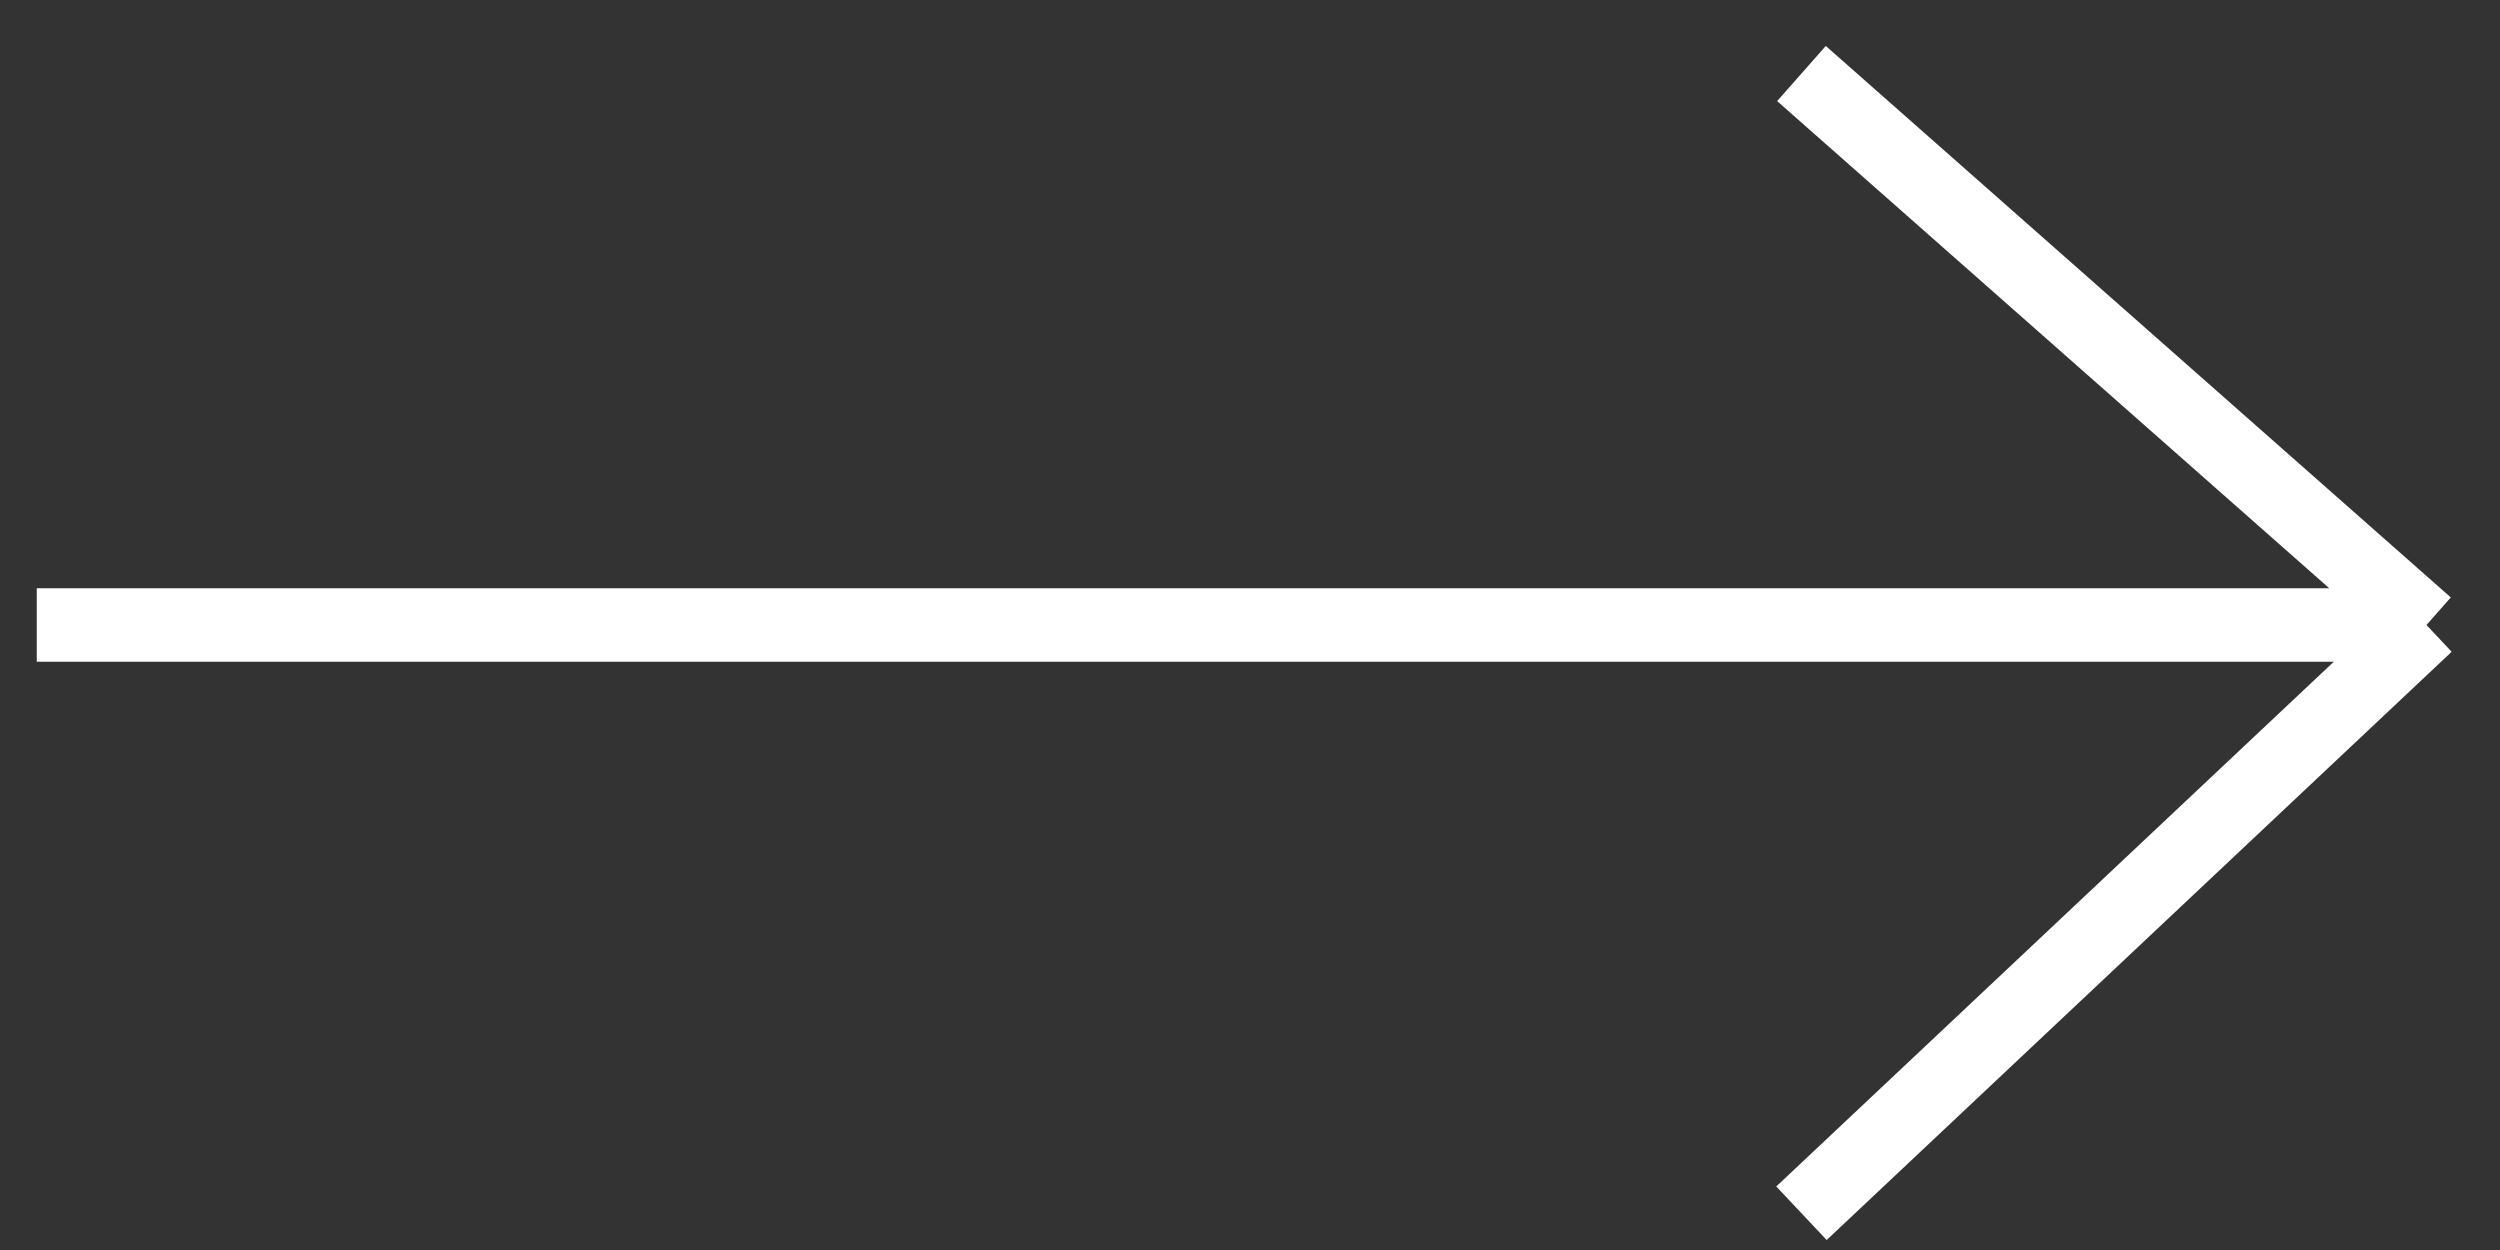 <svg width="34" height="17" viewBox="0 0 34 17" fill="none" xmlns="http://www.w3.org/2000/svg">
<rect x="0" y="0" width="34" height="17" fill="#333333" stroke="none"/>
<path d="M0.5 8.5H33M33 8.5L24.5 1M33 8.5L24.5 16.5" stroke="white"/>
</svg>
